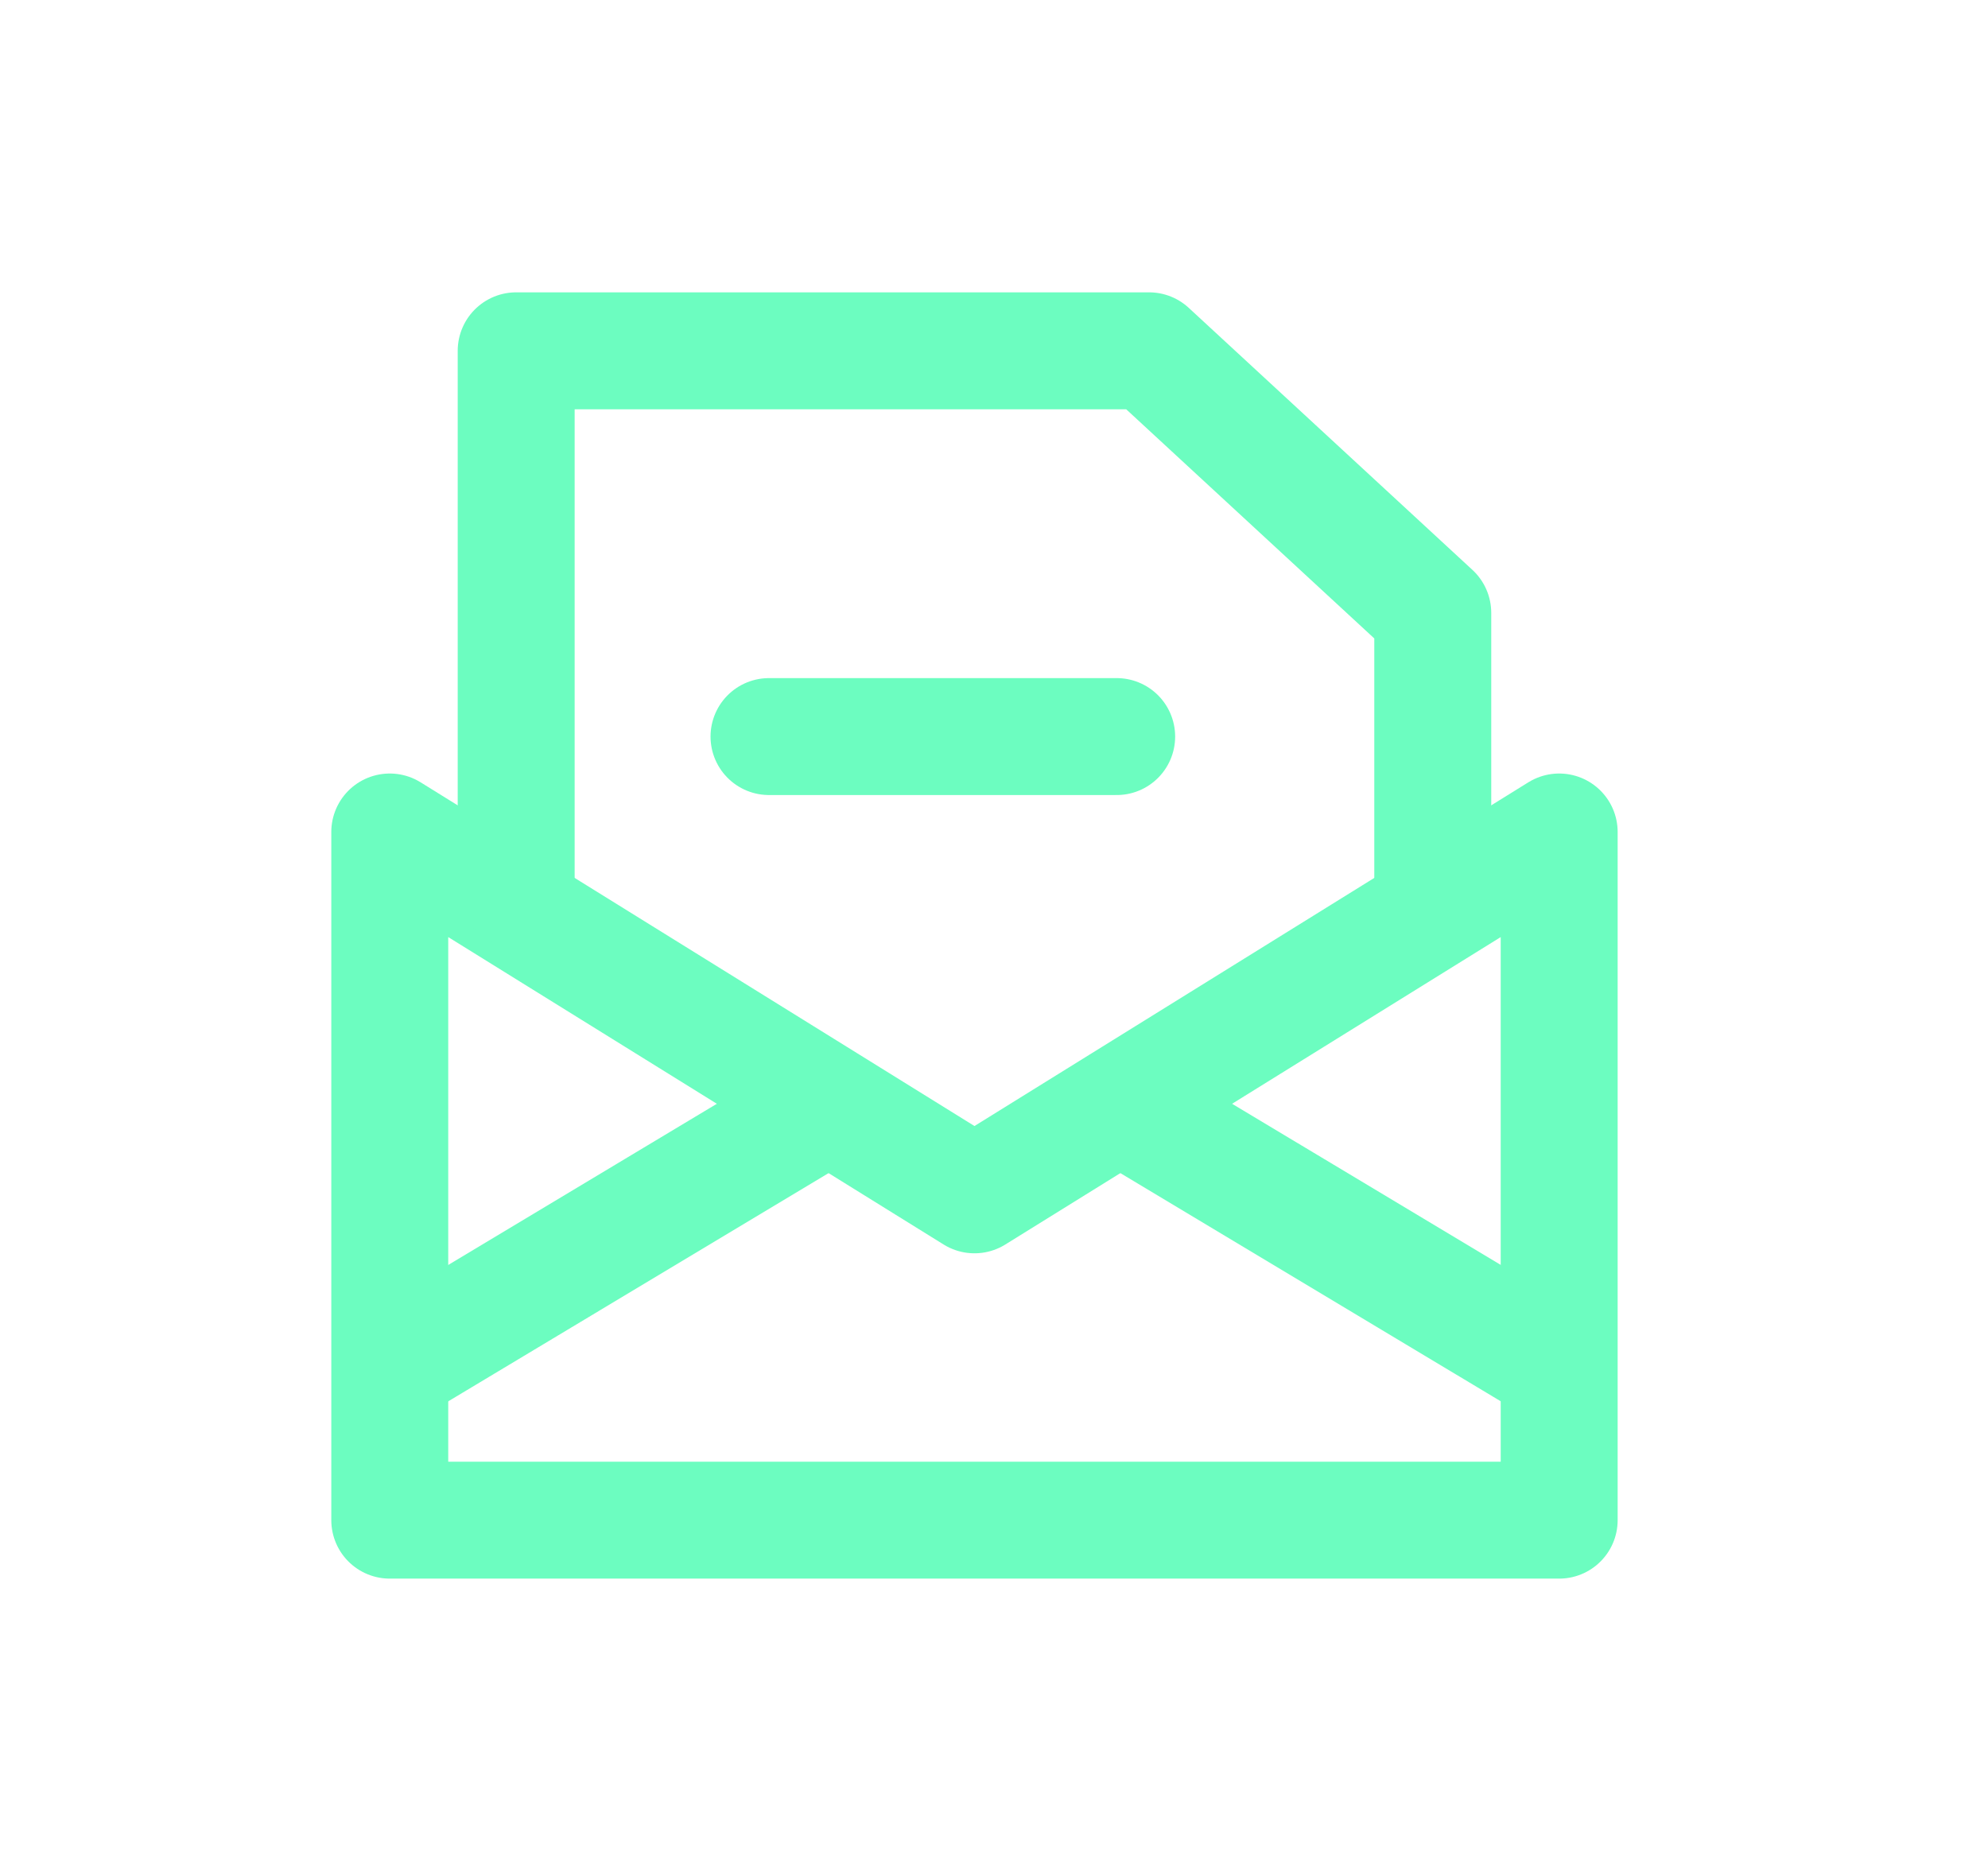 <svg width="17" height="16" viewBox="0 0 17 16" fill="none" xmlns="http://www.w3.org/2000/svg">
<path d="M6.576 6.299H9.549" stroke="#6CFDC0" stroke-linecap="round" stroke-linejoin="round"/>
<path d="M3.333 7.115L8.333 10.218L13.333 7.115V13H3.333V7.115Z" stroke="#6CFDC0" stroke-linecap="round" stroke-linejoin="round"/>
<path d="M3.506 11.597L6.954 9.528" stroke="#6CFDC0" stroke-linecap="round" stroke-linejoin="round"/>
<path d="M9.712 9.528L13.161 11.597" stroke="#6CFDC0" stroke-linecap="round" stroke-linejoin="round"/>
<path d="M4.414 7.595V3H9.826L12.252 5.241V7.595" stroke="#6CFDC0" stroke-linecap="round" stroke-linejoin="round"/>
</svg>
